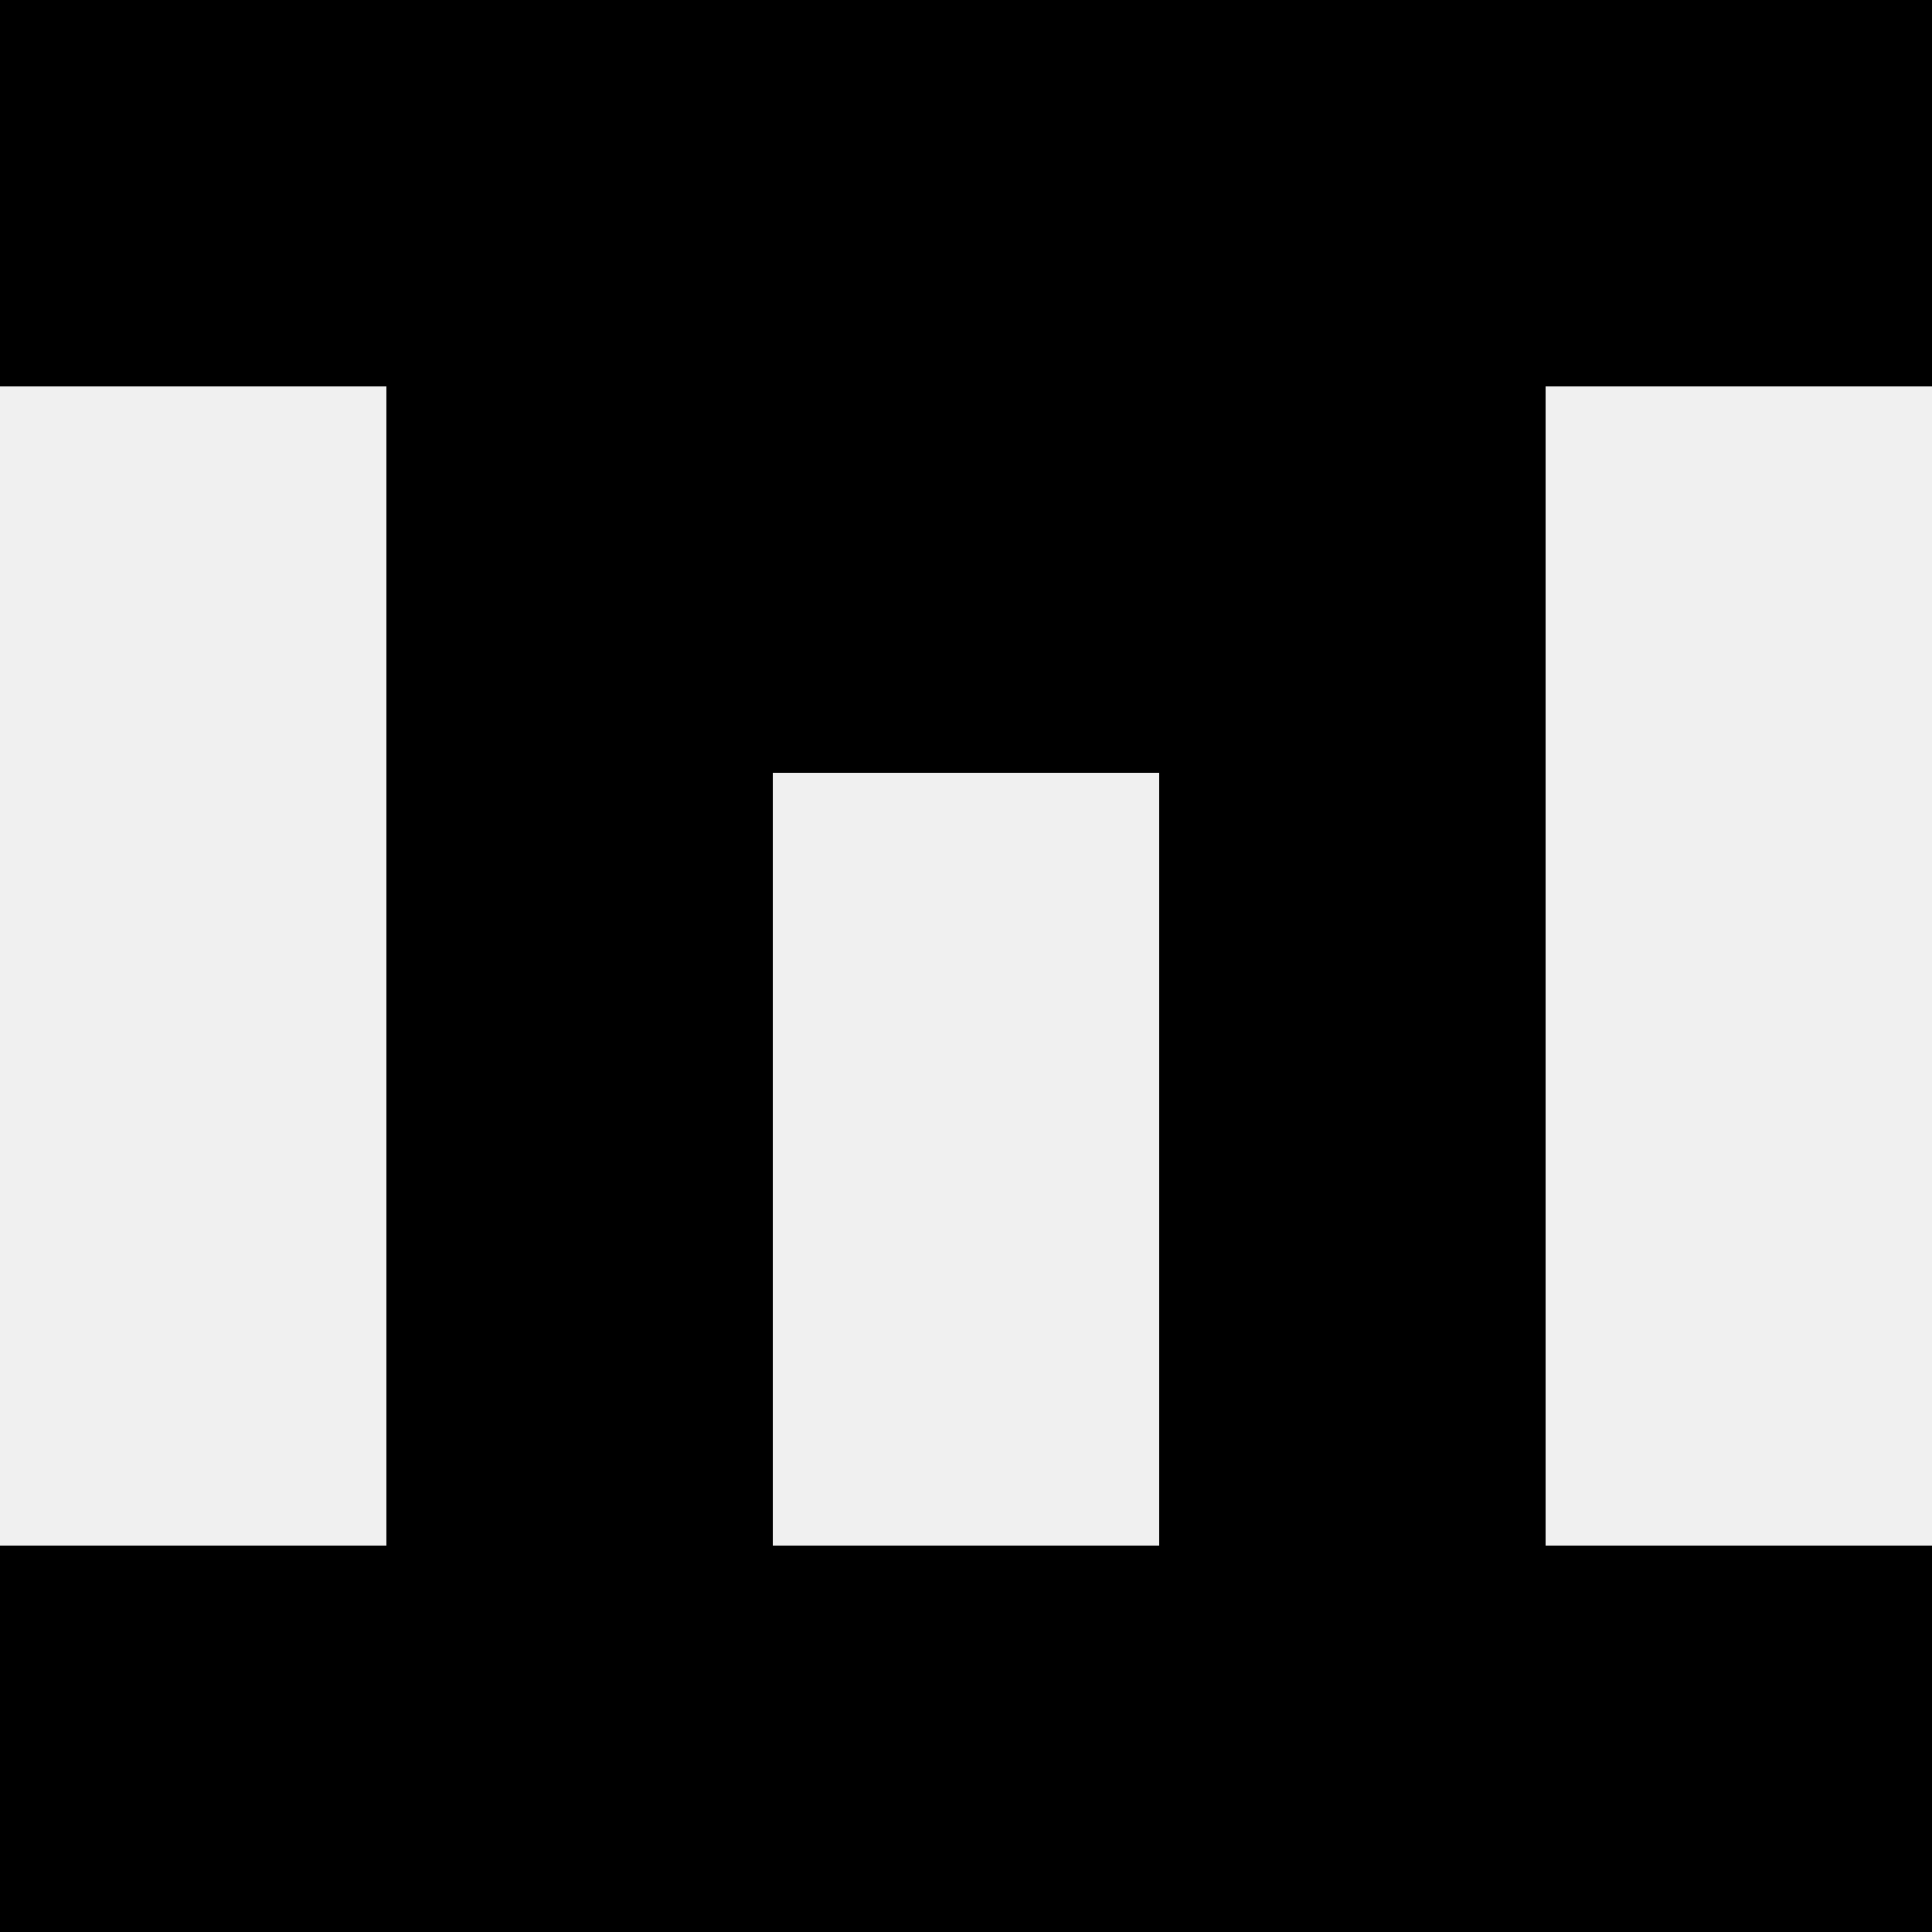 <svg width='80' height='80' xmlns='http://www.w3.org/2000/svg'><rect width='100%' height='100%' fill='#f0f0f0'/><rect x='0' y='0' width='16' height='16' fill='hsl(95, 70%, 50%)' /><rect x='64' y='0' width='16' height='16' fill='hsl(95, 70%, 50%)' /><rect x='16' y='0' width='16' height='16' fill='hsl(95, 70%, 50%)' /><rect x='48' y='0' width='16' height='16' fill='hsl(95, 70%, 50%)' /><rect x='32' y='0' width='16' height='16' fill='hsl(95, 70%, 50%)' /><rect x='32' y='0' width='16' height='16' fill='hsl(95, 70%, 50%)' /><rect x='16' y='16' width='16' height='16' fill='hsl(95, 70%, 50%)' /><rect x='48' y='16' width='16' height='16' fill='hsl(95, 70%, 50%)' /><rect x='32' y='16' width='16' height='16' fill='hsl(95, 70%, 50%)' /><rect x='32' y='16' width='16' height='16' fill='hsl(95, 70%, 50%)' /><rect x='16' y='32' width='16' height='16' fill='hsl(95, 70%, 50%)' /><rect x='48' y='32' width='16' height='16' fill='hsl(95, 70%, 50%)' /><rect x='16' y='48' width='16' height='16' fill='hsl(95, 70%, 50%)' /><rect x='48' y='48' width='16' height='16' fill='hsl(95, 70%, 50%)' /><rect x='0' y='64' width='16' height='16' fill='hsl(95, 70%, 50%)' /><rect x='64' y='64' width='16' height='16' fill='hsl(95, 70%, 50%)' /><rect x='16' y='64' width='16' height='16' fill='hsl(95, 70%, 50%)' /><rect x='48' y='64' width='16' height='16' fill='hsl(95, 70%, 50%)' /><rect x='32' y='64' width='16' height='16' fill='hsl(95, 70%, 50%)' /><rect x='32' y='64' width='16' height='16' fill='hsl(95, 70%, 50%)' /></svg>